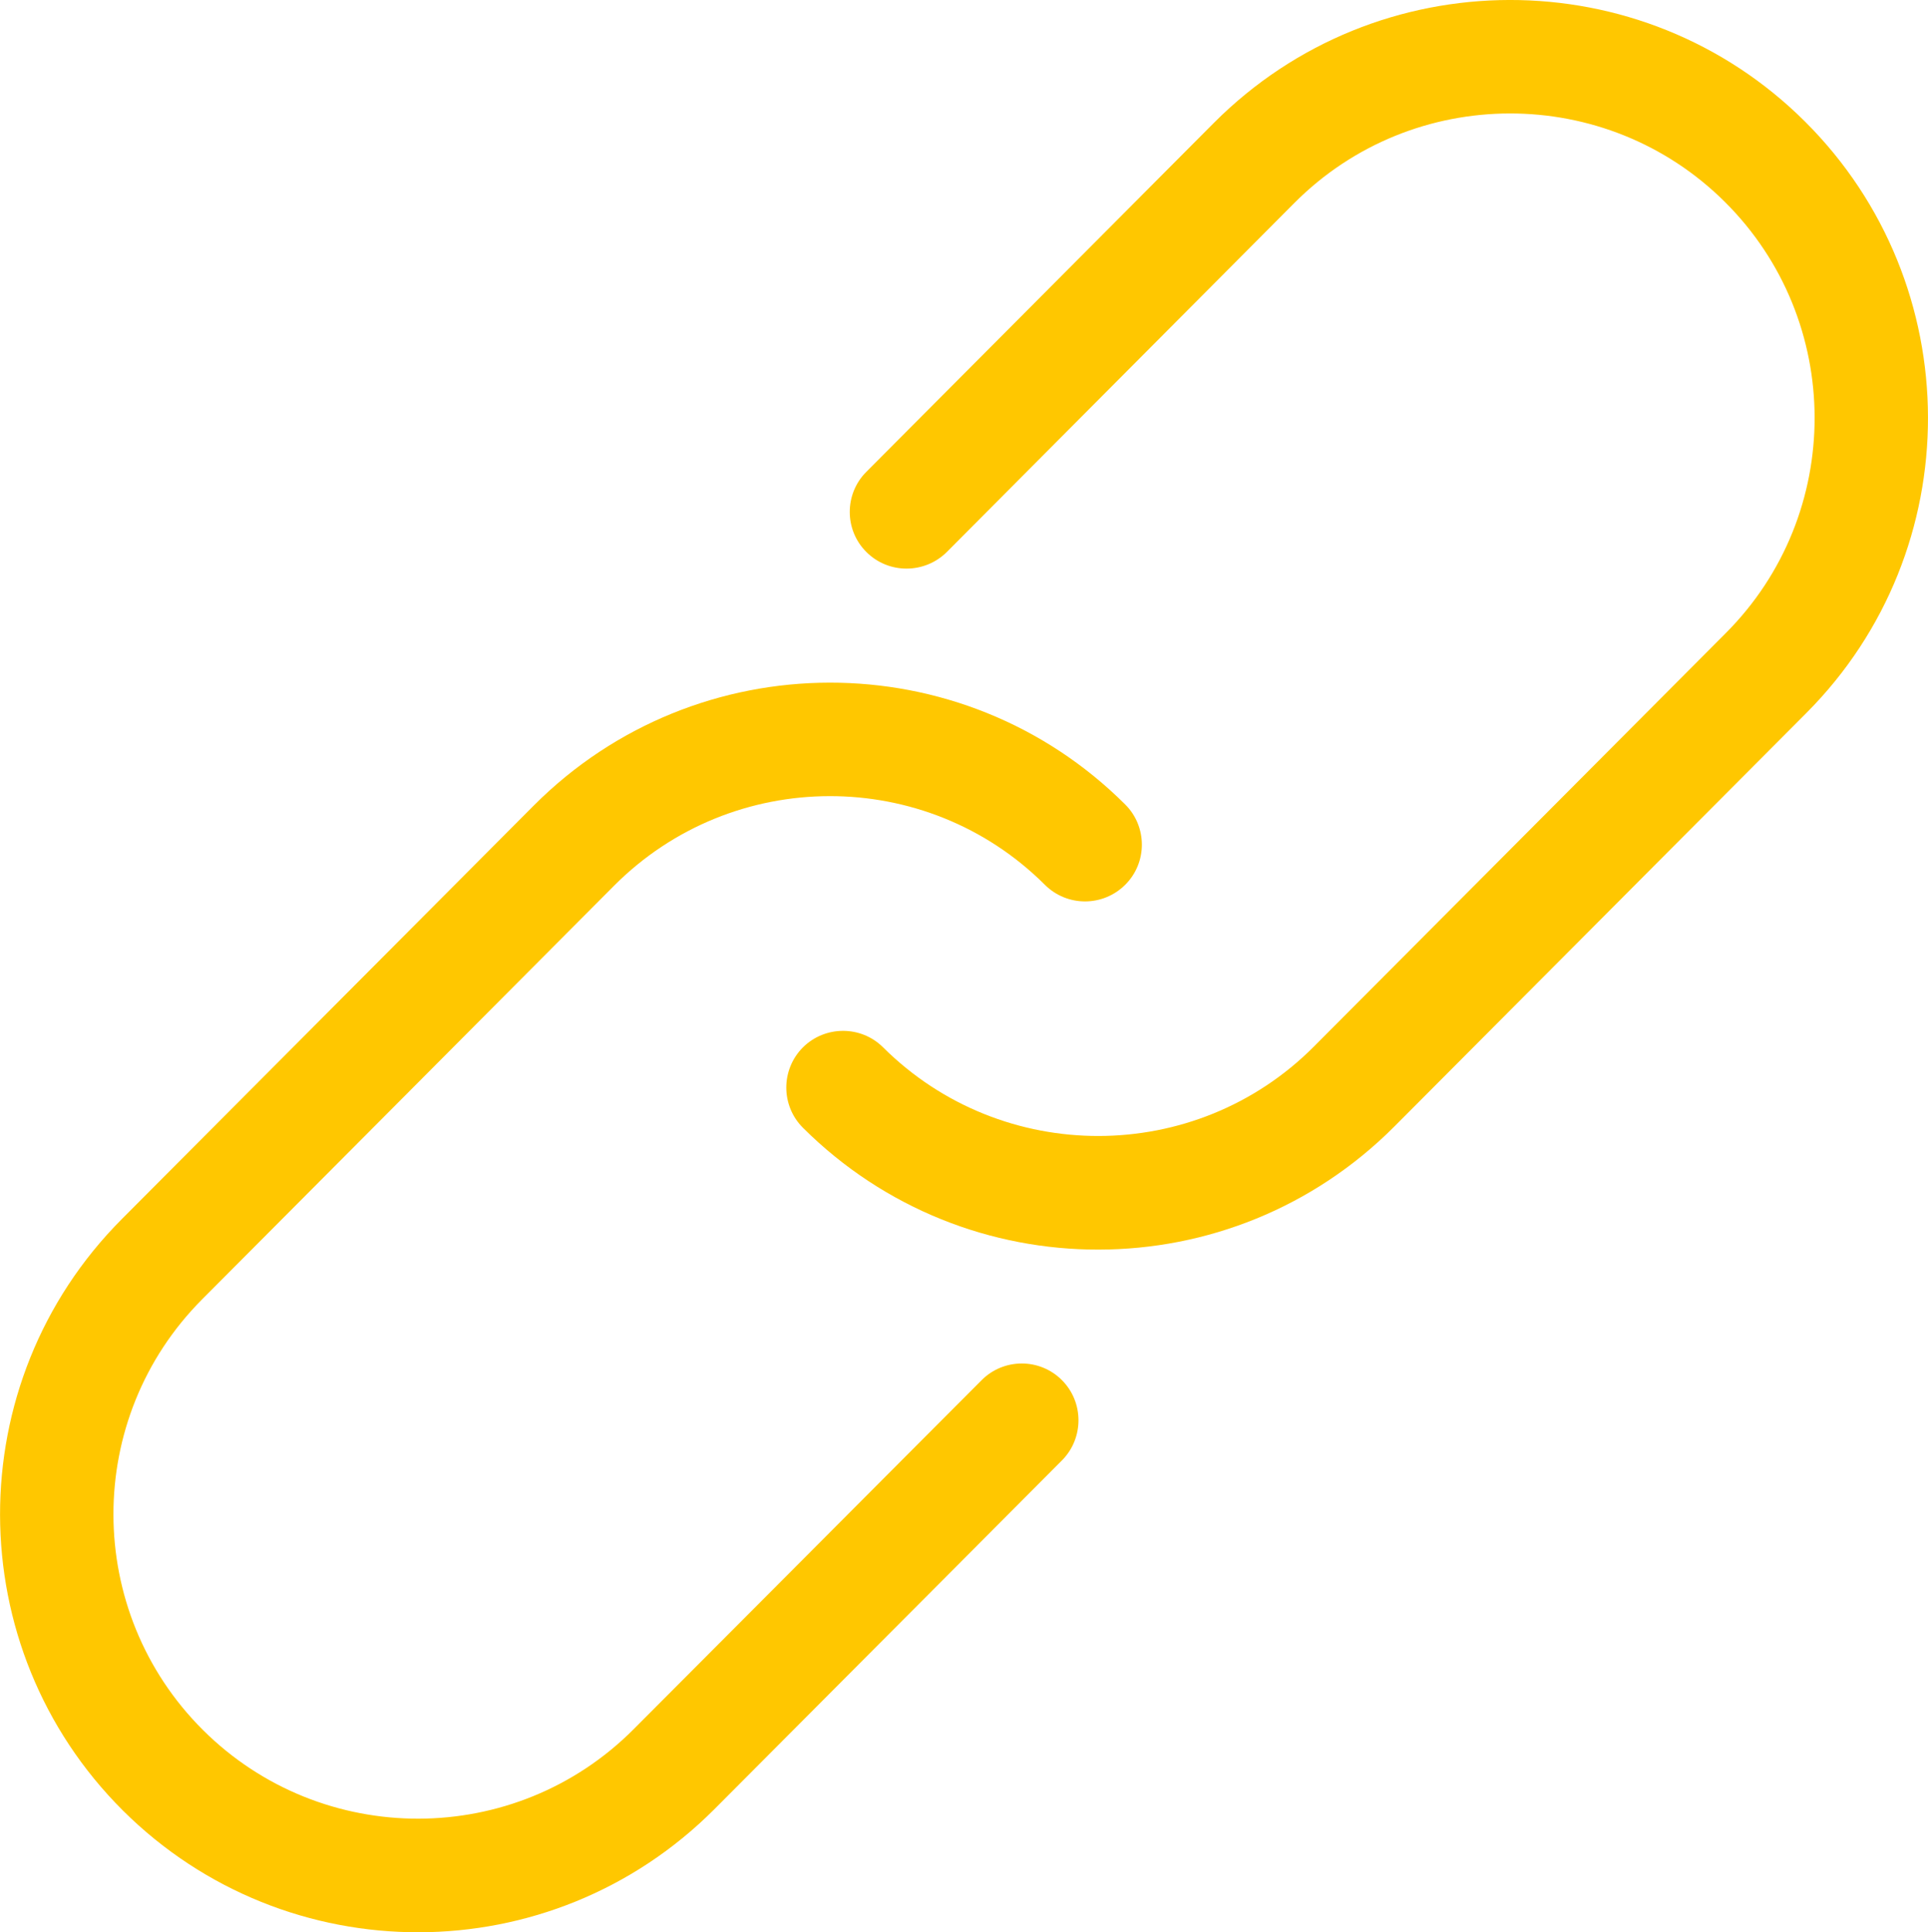 <?xml version="1.0" encoding="utf-8"?>
<!-- Generator: Adobe Illustrator 16.0.0, SVG Export Plug-In . SVG Version: 6.00 Build 0)  -->
<!DOCTYPE svg PUBLIC "-//W3C//DTD SVG 1.1//EN" "http://www.w3.org/Graphics/SVG/1.1/DTD/svg11.dtd">
<svg version="1.1" id="Layer_1" xmlns="http://www.w3.org/2000/svg" xmlns:xlink="http://www.w3.org/1999/xlink" x="0px" y="0px"
	 width="22.406px" height="22.454px" viewBox="0 0 22.406 22.454" enable-background="new 0 0 22.406 22.454" xml:space="preserve">
<path fill="#FFC700" d="M12.77,14.521c-1.245,0.003-2.489-0.47-3.438-1.415c-0.258-0.257-0.259-0.675-0.002-0.934
	c0.257-0.256,0.675-0.258,0.933-0.001c1.384,1.376,3.629,1.373,5.006-0.009l4.789-4.807c1.378-1.383,1.373-3.628-0.01-5.006
	c-1.382-1.377-3.627-1.374-5.005,0.009l-4.04,4.057c-0.258,0.256-0.676,0.257-0.933,0.001C9.811,6.16,9.811,5.741,10.067,5.484
	l4.04-4.056C16-0.471,19.082-0.477,20.979,1.415c1.896,1.891,1.905,4.974,0.012,6.872l-4.789,4.806
	C15.255,14.042,14.014,14.519,12.77,14.521"/>
<path fill="#FFC700" d="M4.866,22.454c-1.245,0.002-2.489-0.471-3.438-1.415c-1.898-1.892-1.904-4.974-0.013-6.872L6.204,9.36
	c1.893-1.898,4.975-1.904,6.872-0.012c0.258,0.257,0.259,0.675,0.002,0.932c-0.258,0.259-0.676,0.26-0.935,0.002
	c-1.382-1.378-3.627-1.373-5.005,0.009L2.35,15.098c-1.379,1.383-1.375,3.627,0.009,5.006c1.384,1.377,3.628,1.373,5.005-0.01
	l4.043-4.055c0.256-0.258,0.675-0.26,0.933-0.002c0.257,0.256,0.258,0.675,0.002,0.933l-4.042,4.056
	C7.352,21.975,6.109,22.452,4.866,22.454"/>
</svg>
